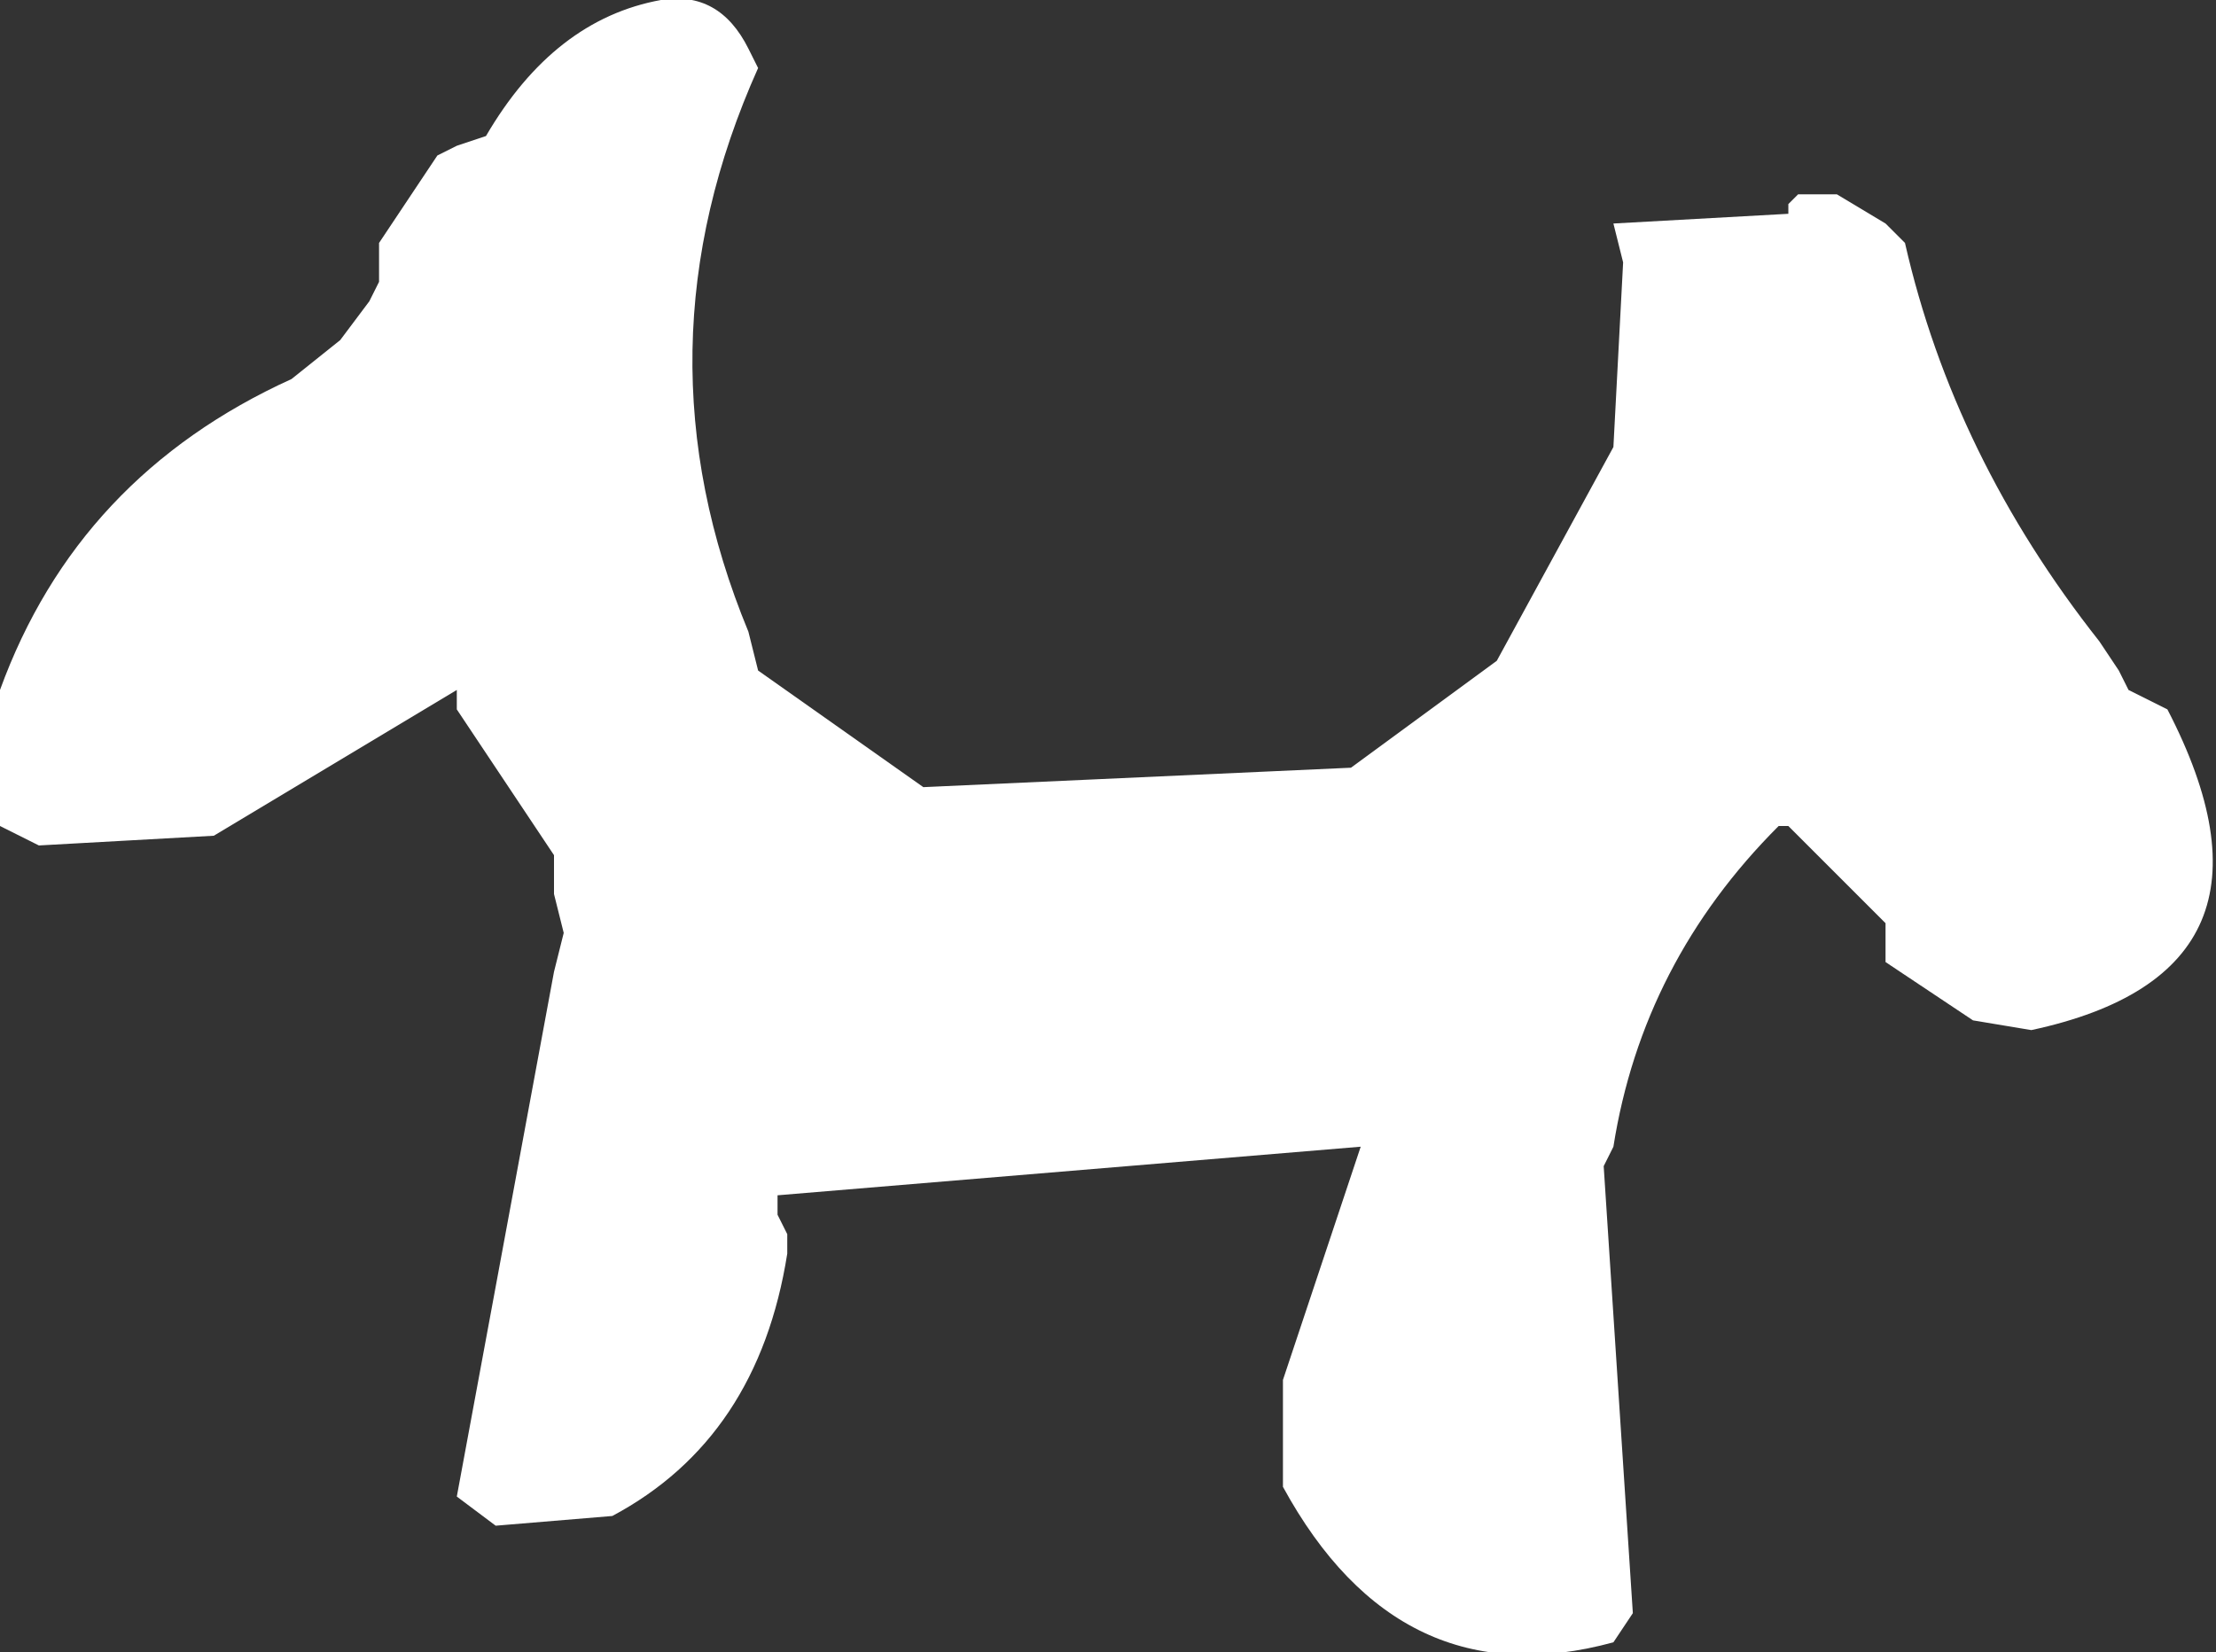 <?xml version="1.0" encoding="UTF-8" standalone="no"?>
<svg xmlns:xlink="http://www.w3.org/1999/xlink" height="8.5px" width="11.4px" xmlns="http://www.w3.org/2000/svg">
  <rect width="100%" height="100%" fill="#333333" stroke="none"/>
  <g transform="matrix(1.0, 0.0, 0.0, 1.0, 4.15, -170.75)">
    <path d="M5.05 171.85 L5.05 171.8 5.1 171.75 5.3 171.75 5.55 171.9 5.65 172.0 Q5.9 173.1 6.65 174.05 L6.75 174.2 6.8 174.3 7.0 174.4 Q7.7 175.75 6.3 176.05 L6.0 176.0 5.55 175.7 5.55 175.6 5.55 175.5 5.05 175.0 5.0 175.0 Q4.3 175.7 4.15 176.65 L4.1 176.75 4.25 179.05 4.15 179.2 Q3.05 179.5 2.45 178.4 L2.45 178.05 2.45 177.85 2.85 176.65 -0.15 176.9 -0.15 177.0 -0.1 177.1 -0.1 177.2 Q-0.25 178.15 -1.0 178.55 L-1.6 178.6 -1.8 178.45 -1.3 175.75 -1.25 175.55 -1.3 175.35 -1.3 175.15 -1.8 174.4 -1.8 174.3 -3.05 175.05 -3.95 175.1 -4.15 175.0 -4.15 174.5 -4.15 174.3 Q-3.75 173.2 -2.65 172.7 L-2.4 172.5 -2.25 172.3 -2.2 172.2 -2.2 172.1 -2.2 172.0 -2.0 171.7 -1.9 171.55 -1.8 171.5 -1.65 171.45 Q-1.3 170.85 -0.75 170.75 -0.45 170.7 -0.3 171.0 L-0.25 171.1 Q-0.9 172.55 -0.3 174.0 L-0.25 174.2 0.6 174.8 2.8 174.7 3.55 174.15 4.15 173.05 4.2 172.1 4.15 171.9 5.05 171.85" fill="#ffffff" fill-rule="evenodd" stroke="none"/>
  </g>
</svg>

